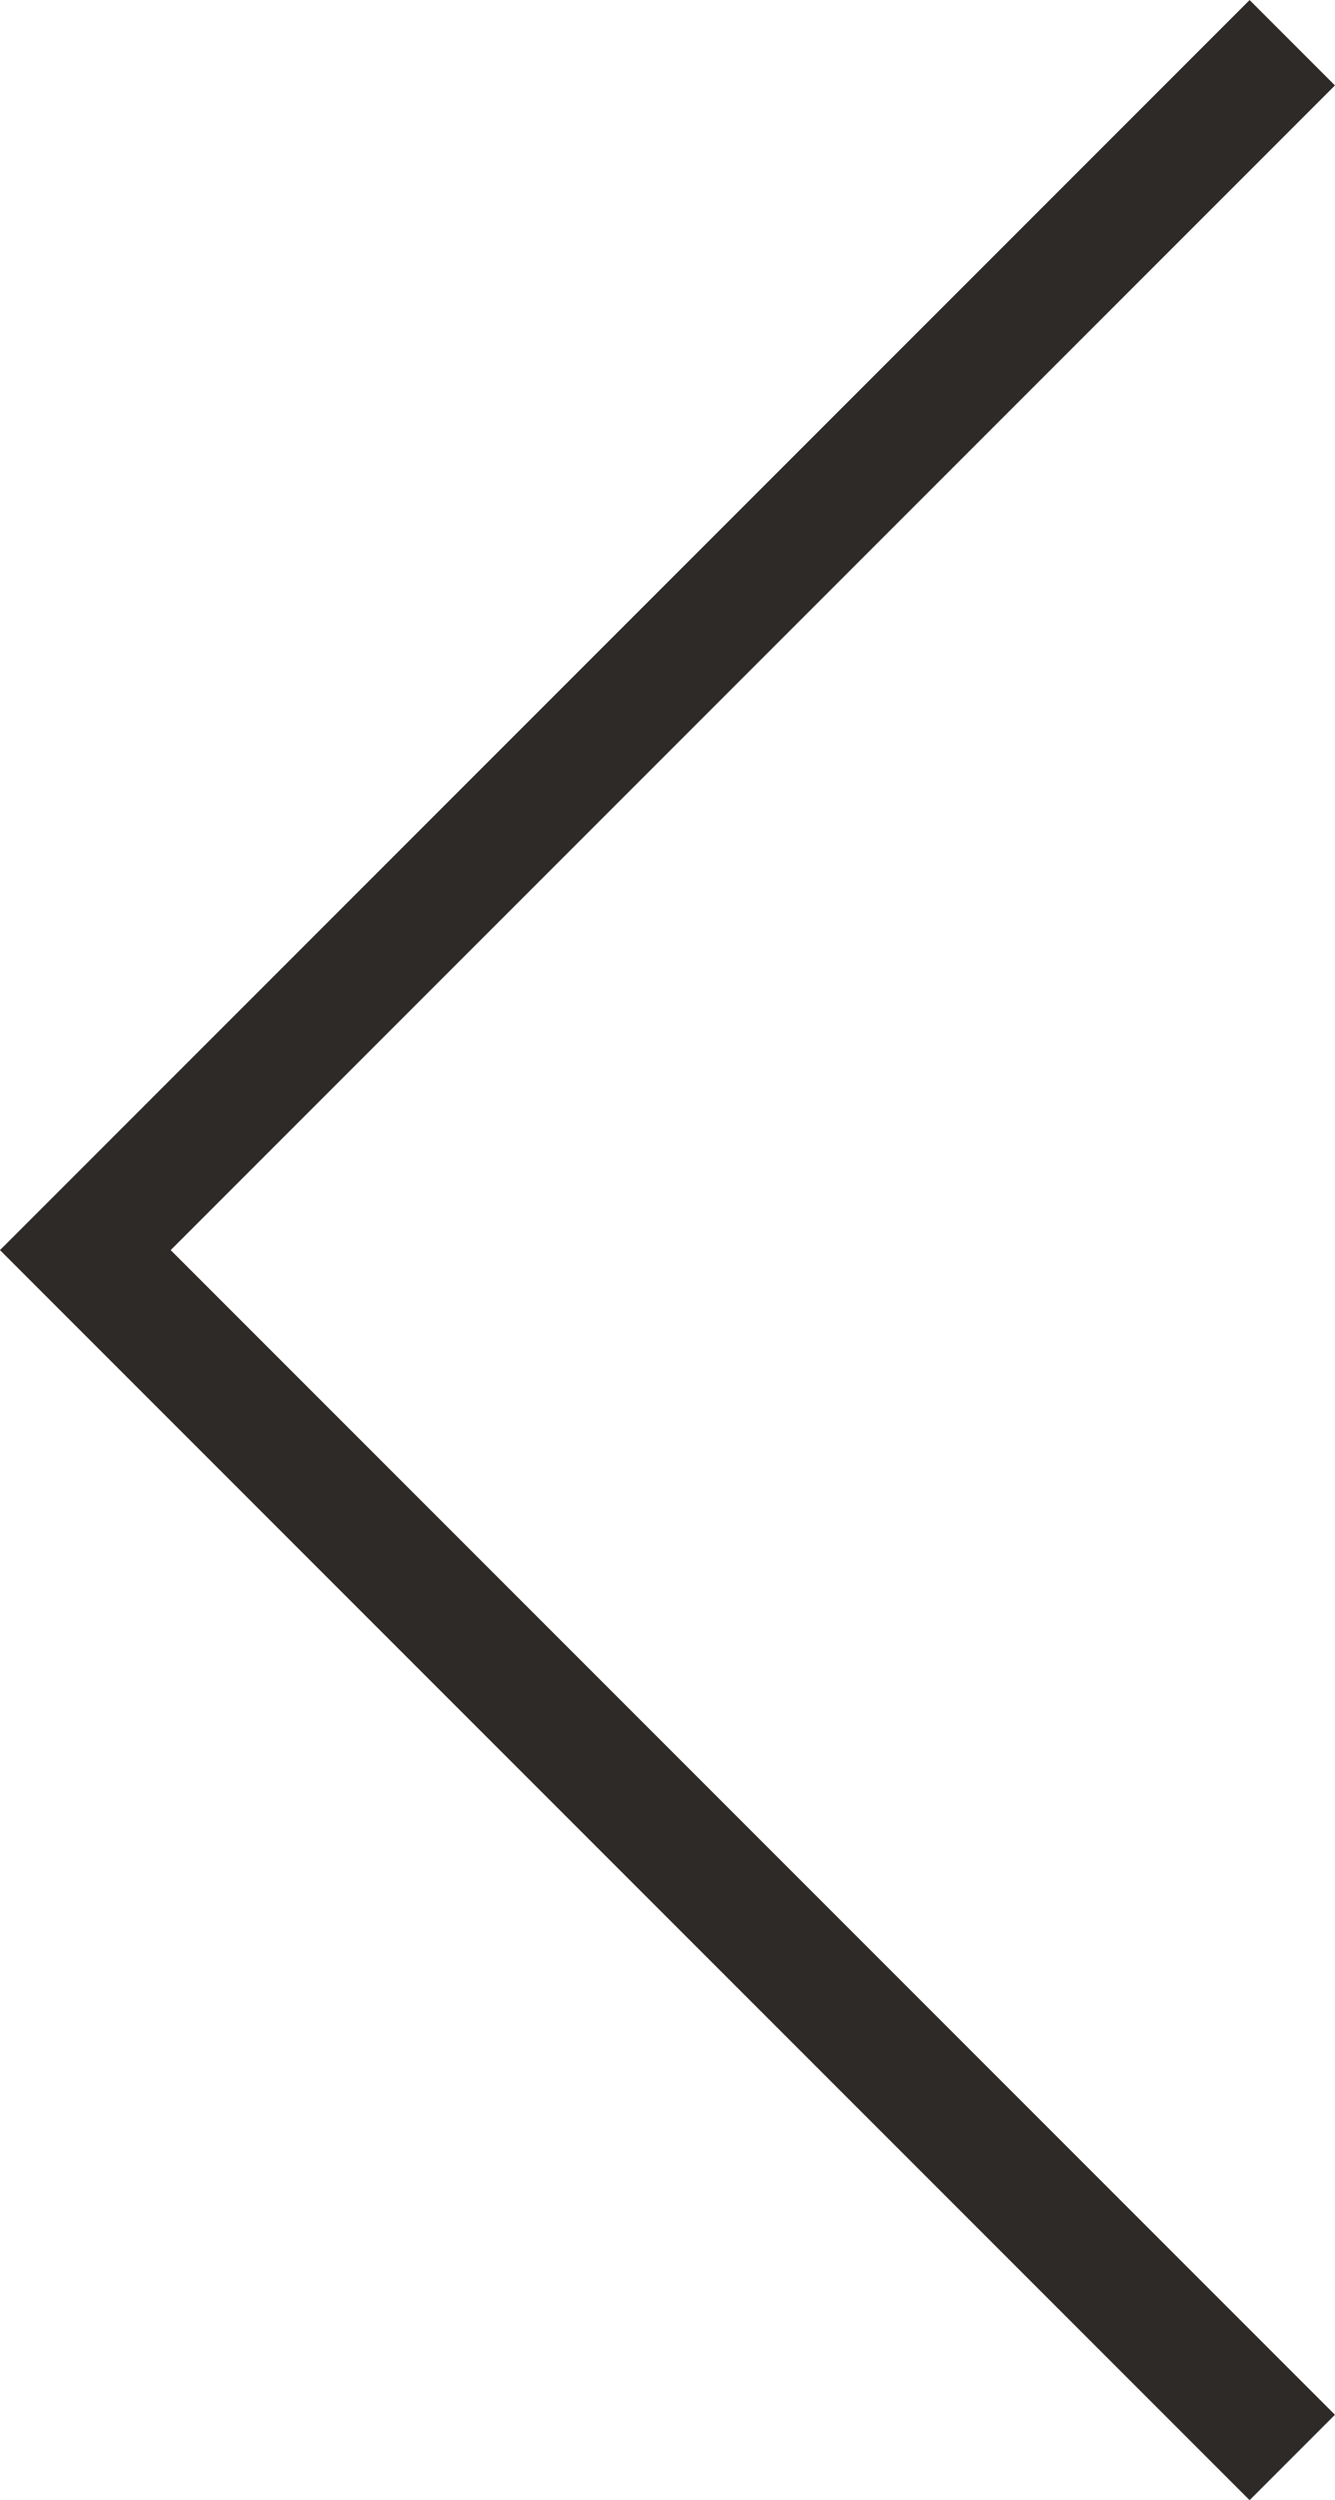 <svg xmlns="http://www.w3.org/2000/svg" width="11.061" height="20.707" viewBox="0 0 11.061 20.707">
  <path id="Left_arrow" data-name="Left arrow" d="M20,10,10,0,0,10" transform="translate(0.707 20.354) rotate(-90)" fill="none" stroke="#2e2a28" stroke-miterlimit="10" stroke-width="1"/>
</svg>
